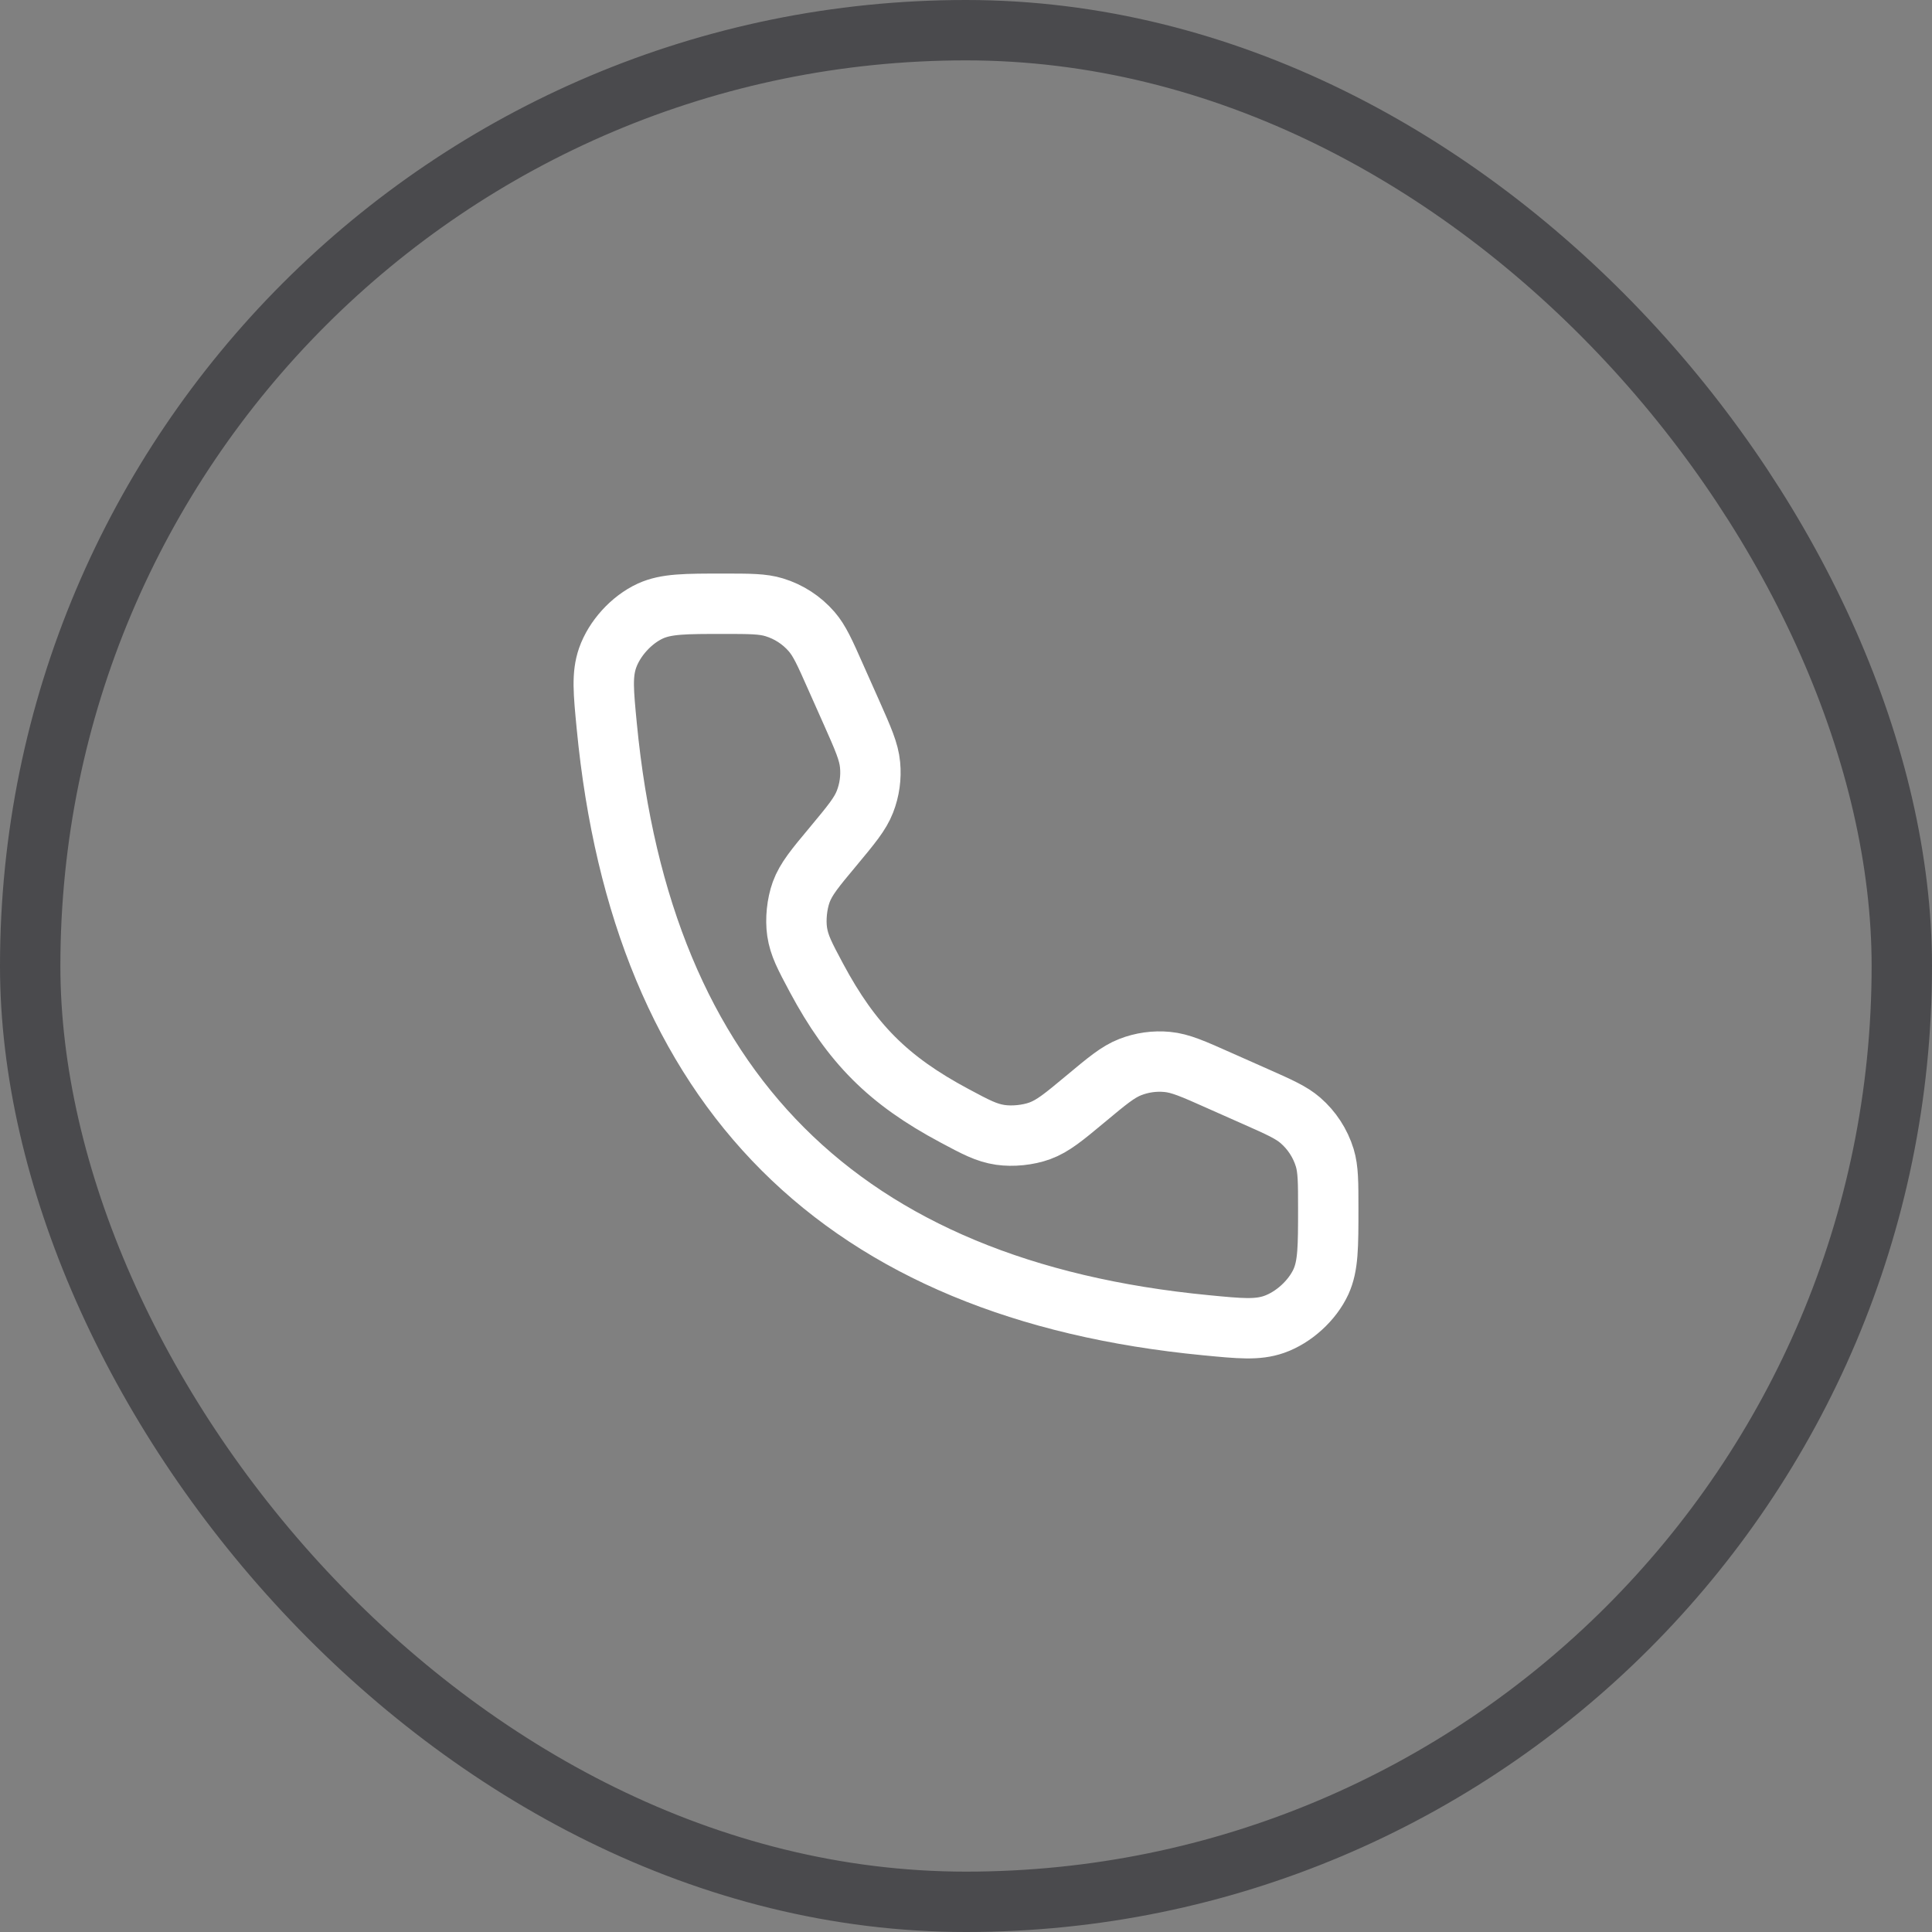 <svg width="32" height="32" viewBox="0 0 32 32" fill="none" xmlns="http://www.w3.org/2000/svg">
<rect x="0" y="0" width="32" height="32" fill="#808080" stroke="none"/>
<rect x="0.5" y="0.5" width="31" height="31" rx="15.5" stroke="#4A4A4D"/>
<path d="M14.106 11.808L13.837 11.204C13.662 10.809 13.574 10.612 13.443 10.461C13.278 10.271 13.064 10.132 12.824 10.059C12.633 10 12.416 10 11.984 10C11.352 10 11.036 10 10.771 10.121C10.458 10.265 10.176 10.575 10.063 10.9C9.968 11.176 9.995 11.46 10.05 12.027C10.632 18.06 13.94 21.368 19.974 21.95C20.541 22.005 20.824 22.032 21.1 21.937C21.425 21.824 21.735 21.542 21.879 21.23C22 20.964 22 20.648 22 20.016C22 19.584 22 19.368 21.942 19.176C21.868 18.936 21.729 18.722 21.539 18.557C21.388 18.426 21.191 18.338 20.796 18.163L20.192 17.895C19.764 17.704 19.55 17.609 19.333 17.589C19.125 17.569 18.916 17.598 18.721 17.674C18.517 17.753 18.338 17.903 17.978 18.203C17.62 18.501 17.441 18.65 17.223 18.73C17.029 18.801 16.773 18.827 16.568 18.797C16.338 18.763 16.162 18.669 15.809 18.48C14.712 17.894 14.107 17.288 13.52 16.191C13.332 15.838 13.237 15.662 13.203 15.432C13.173 15.228 13.2 14.971 13.27 14.777C13.35 14.559 13.499 14.38 13.798 14.022C14.097 13.662 14.247 13.483 14.326 13.279C14.402 13.085 14.431 12.875 14.411 12.667C14.391 12.45 14.296 12.236 14.106 11.808Z" stroke="white" stroke-linecap="round"/>
</svg>
